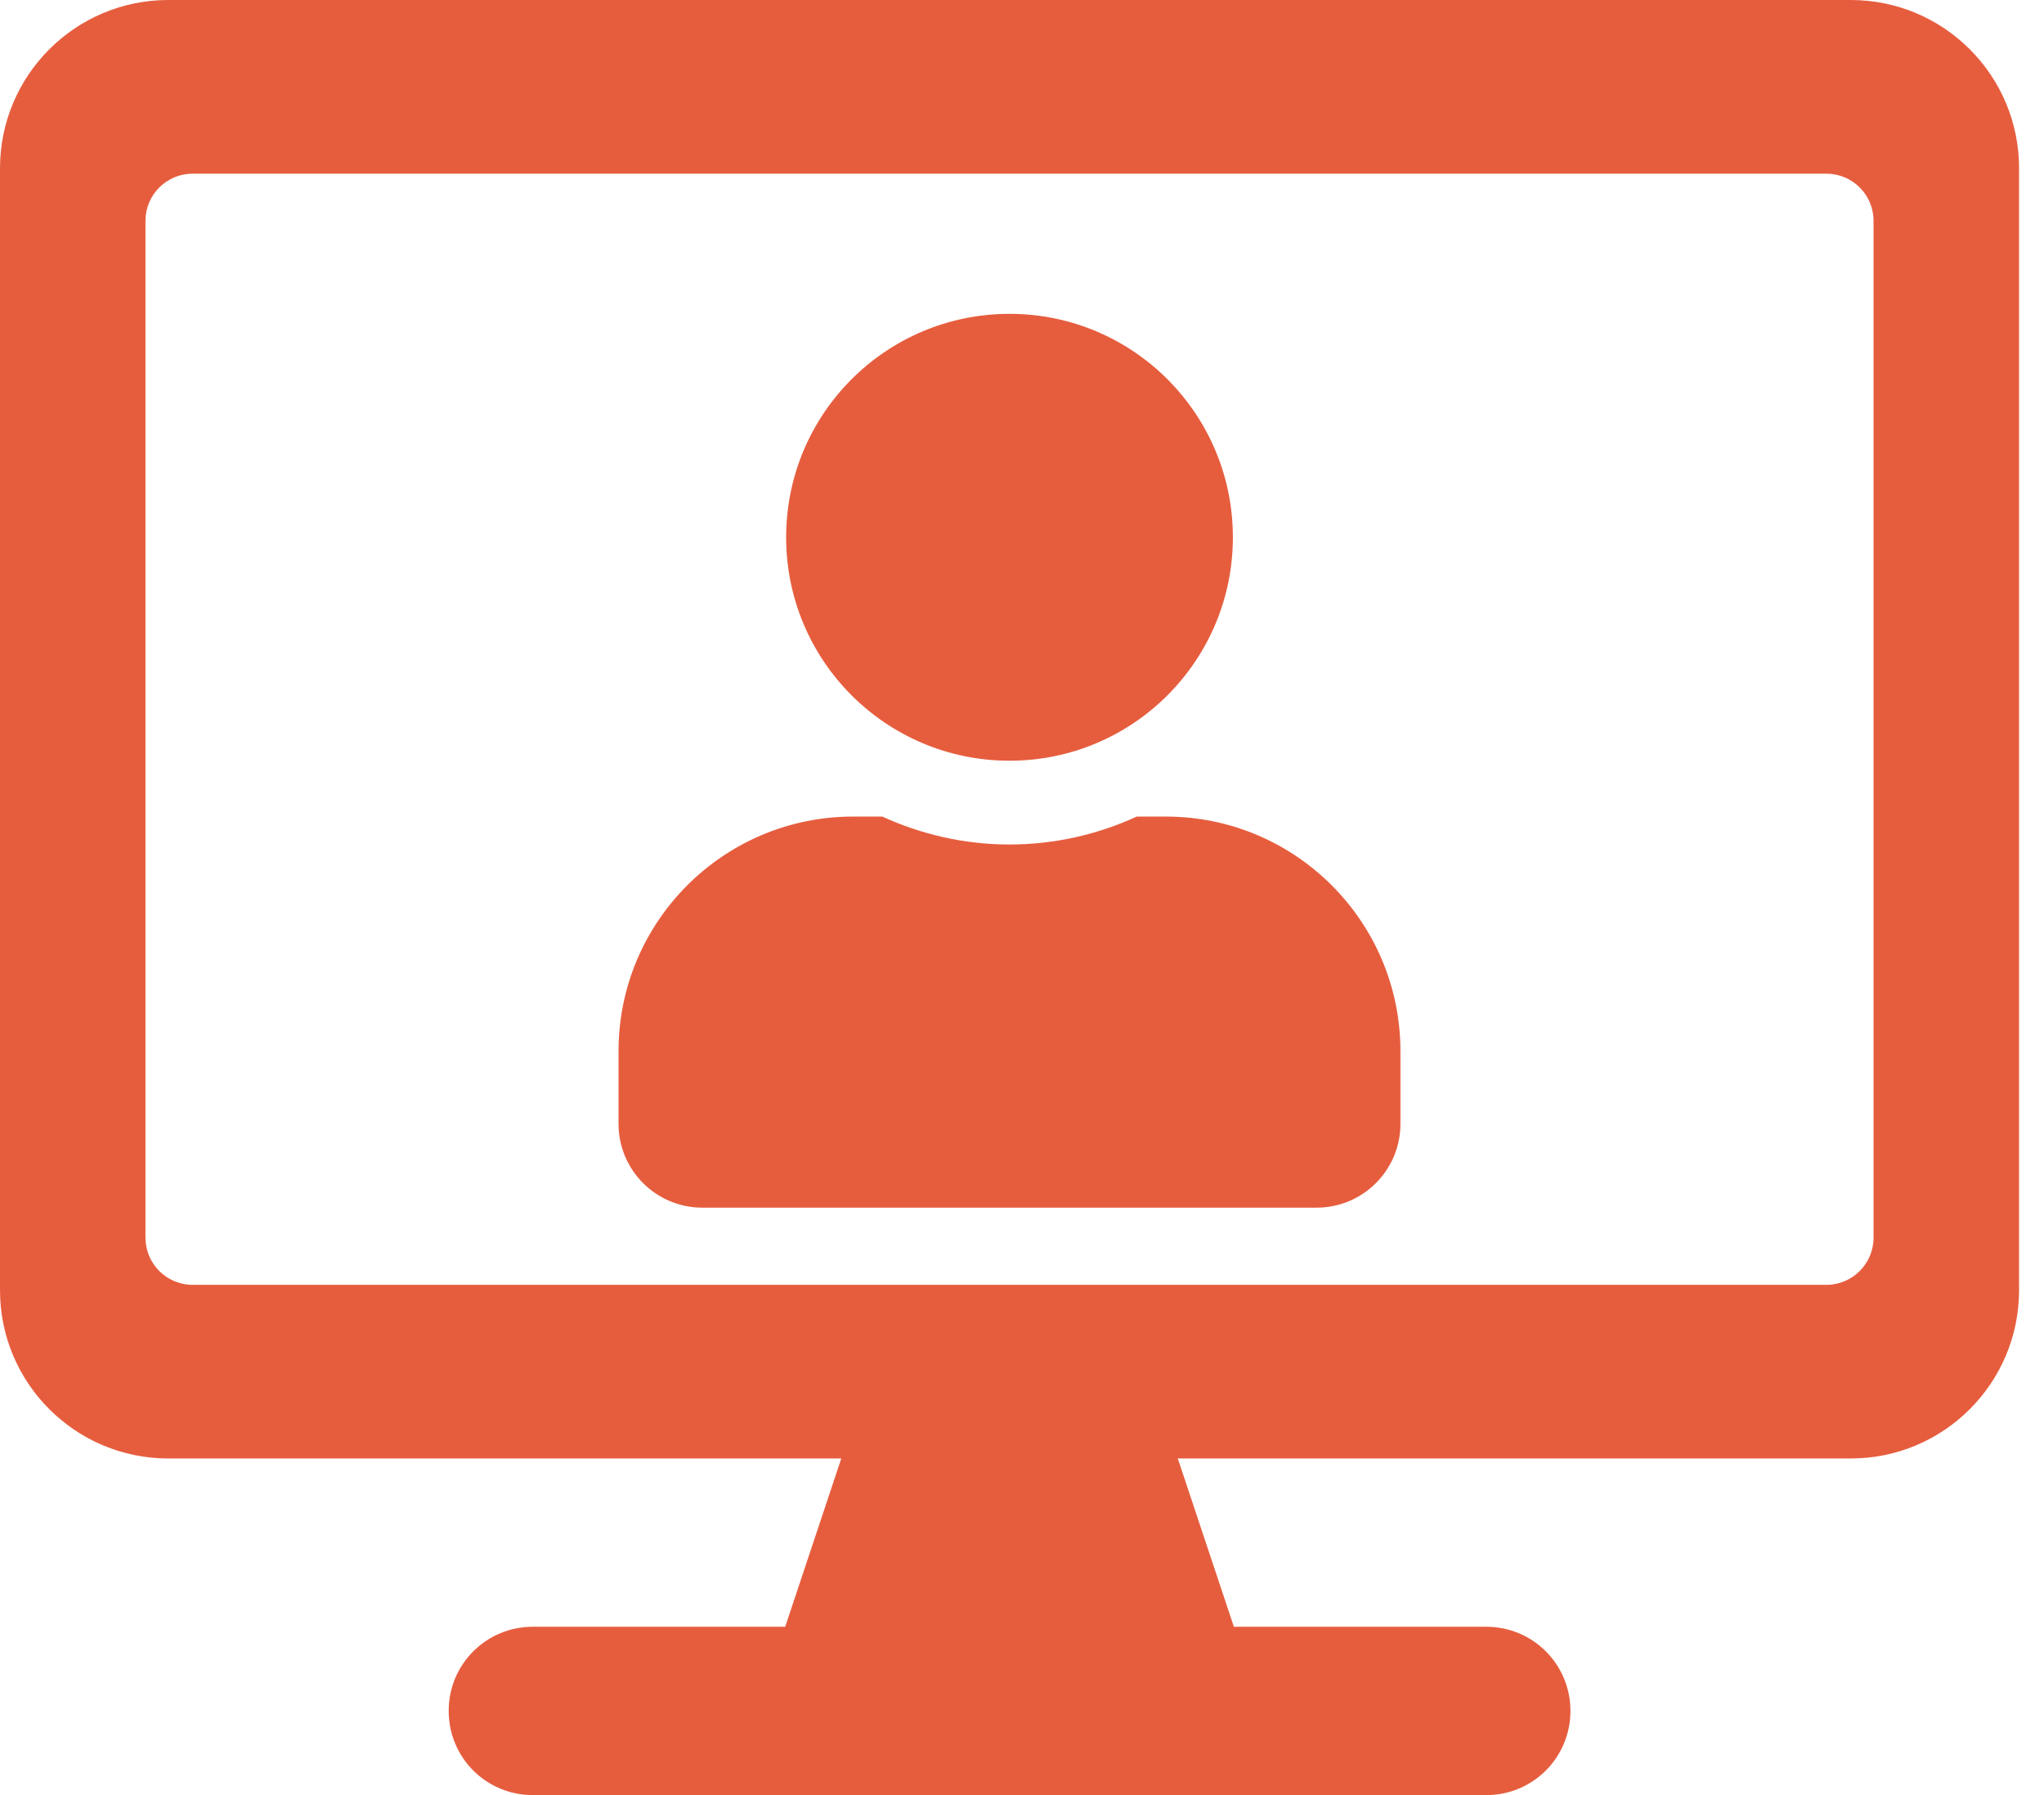<svg width="41" height="36" viewBox="0 0 41 36" fill="none"
    xmlns="http://www.w3.org/2000/svg">
    <path d="M20.25 15.256C22.725 15.256 24.73 13.25 24.73 10.775C24.73 8.3 22.725 6.294 20.25 6.294C17.774 6.294 15.769 8.3 15.769 10.775C15.769 13.25 17.774 15.256 20.25 15.256ZM23.386 16.376H22.802C22.025 16.733 21.16 16.936 20.25 16.936C19.339 16.936 18.479 16.733 17.697 16.376H17.113C14.515 16.376 12.407 18.483 12.407 21.082V22.538C12.407 23.466 13.159 24.219 14.088 24.219H26.411C27.339 24.219 28.091 23.466 28.091 22.538V21.082C28.091 18.484 25.984 16.376 23.385 16.376H23.386Z" fill="#E65D3E"/>
    <path d="M37.125 0H3.375C1.512 0 0 1.512 0 3.375V25.875C0 27.738 1.512 29.249 3.375 29.249H16.875L15.75 32.624H10.688C9.752 32.624 9 33.376 9 34.312C9 35.248 9.752 36 10.688 36H29.813C30.748 36 31.501 35.248 31.501 34.312C31.501 33.376 30.748 32.624 29.813 32.624H24.75L23.625 29.249H37.126C38.989 29.249 40.5 27.737 40.5 25.875V3.375C40.5 1.511 38.988 0 37.126 0H37.125ZM36.635 25.767H3.864C3.342 25.767 2.918 25.343 2.918 24.821V4.428C2.918 3.906 3.342 3.483 3.864 3.483H36.635C37.157 3.483 37.581 3.906 37.581 4.428V24.821C37.581 25.343 37.157 25.767 36.635 25.767Z" fill="#E65D3E"/>
</svg>
